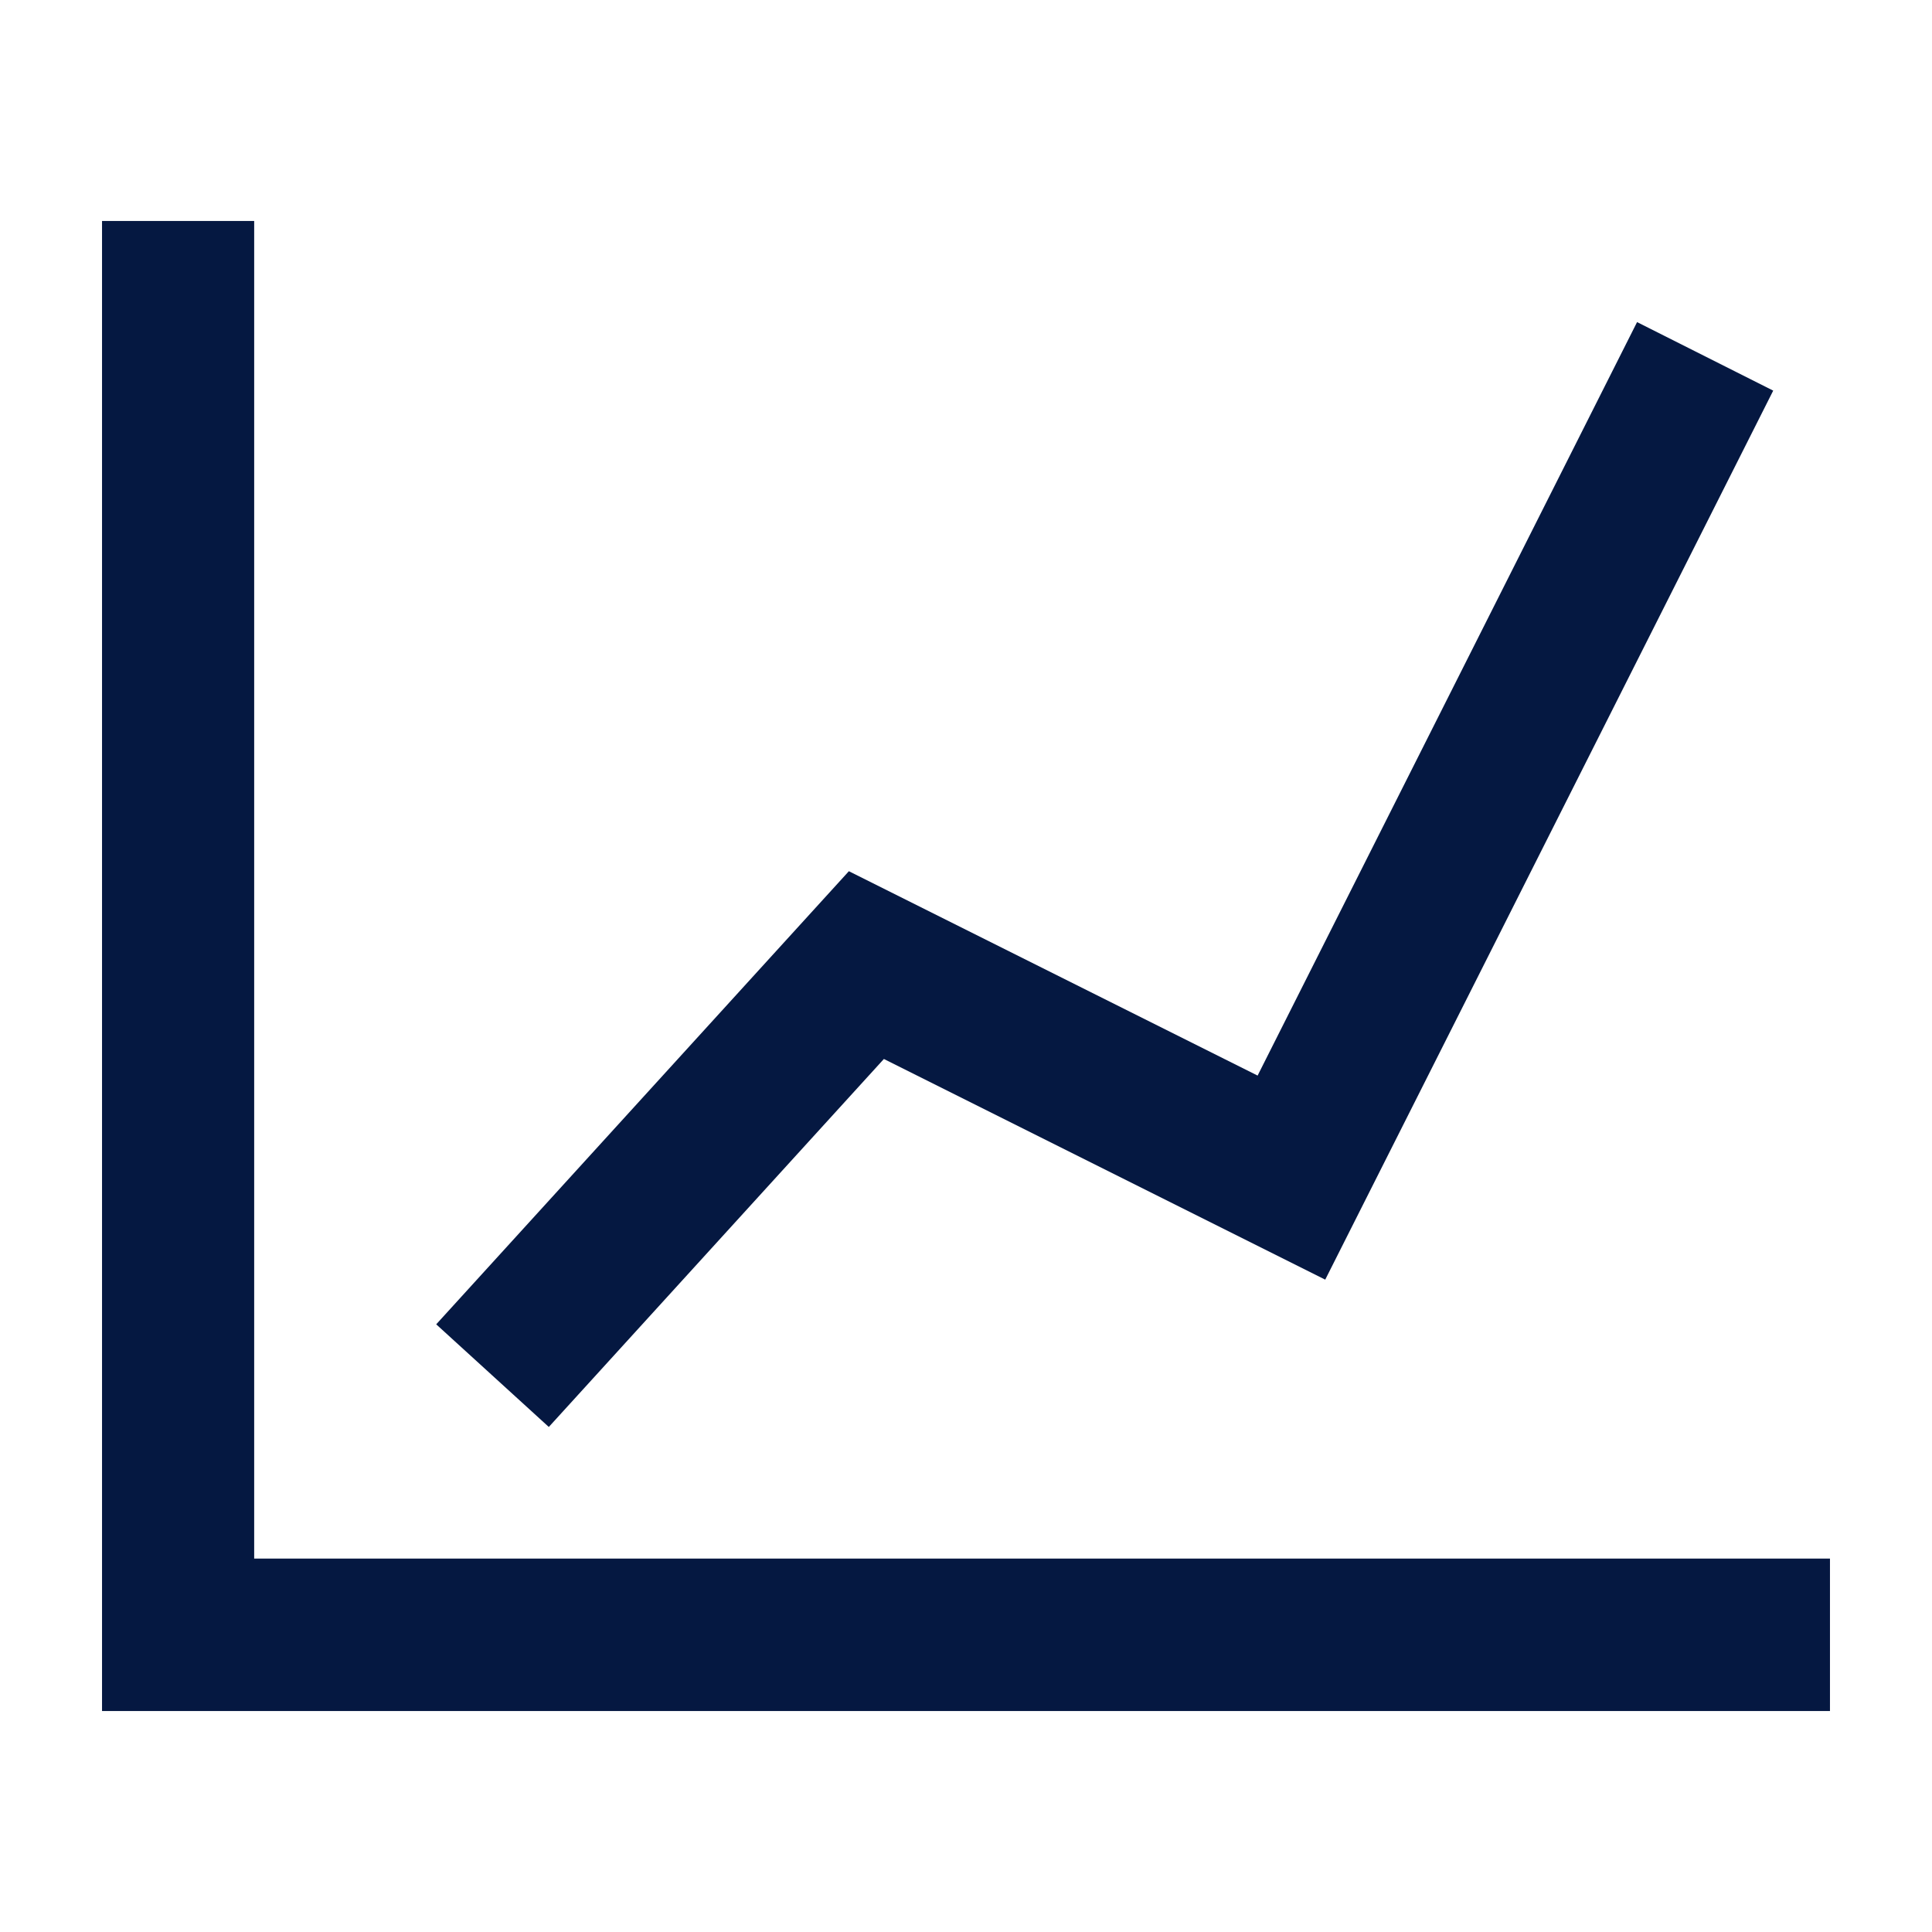 <?xml version="1.0" encoding="UTF-8"?>
<svg id="Mockups" xmlns="http://www.w3.org/2000/svg" viewBox="0 0 64 64">
  <defs>
    <style>
      .cls-1 {
        fill: #051841;
      }
    </style>
  </defs>
  <polygon class="cls-1" points="8.42 7.32 3.38 7.32 3.38 56.68 60.62 56.68 60.62 51.63 8.42 51.63 8.42 7.32"/>
  <polygon class="cls-1" points="58.74 12.94 54.23 10.67 41.66 35.63 28.12 28.86 14.45 43.87 18.18 47.27 29.28 35.08 43.9 42.39 58.74 12.94"/>
</svg>